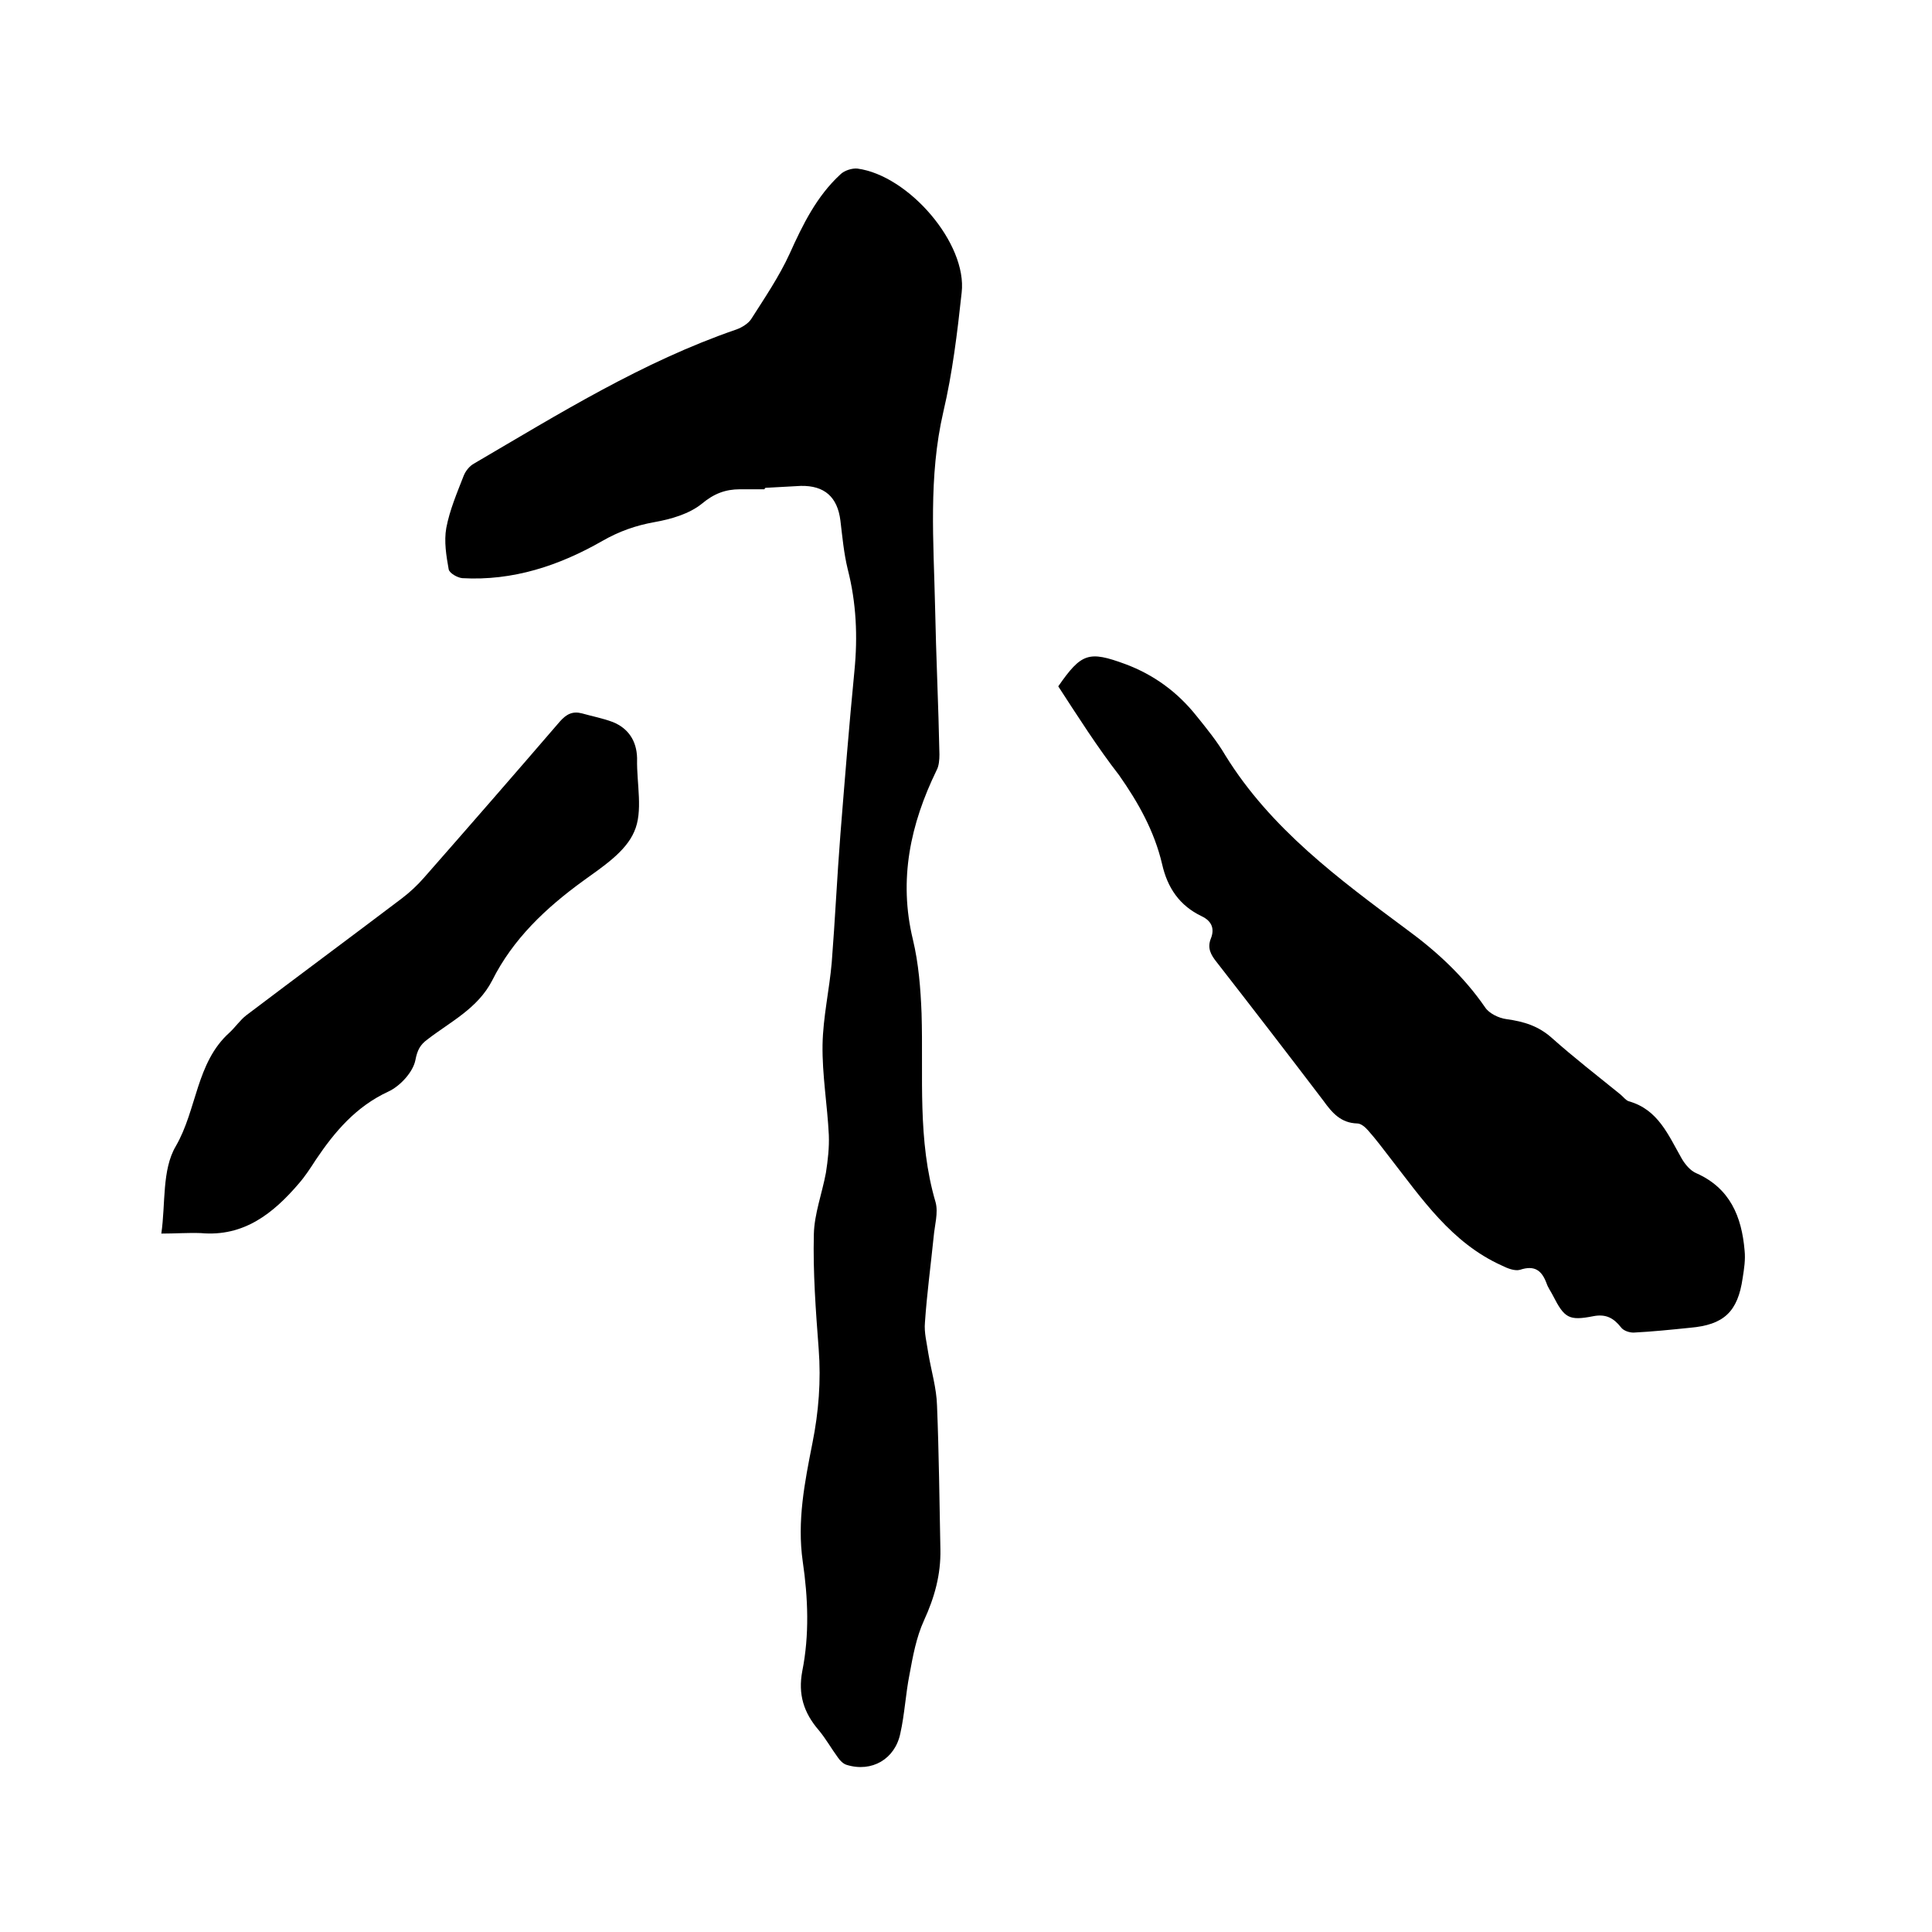 <svg enable-background="new 0 0 400 400" viewBox="0 0 400 400" xmlns="http://www.w3.org/2000/svg"><path d="m158.3 101.3c-1.7 0-3.4 0-5.1 0-3 0-5.4.9-7.9 3-2.6 2.1-6.4 3.2-9.8 3.8-3.9.7-7.3 1.9-10.8 3.9-8.9 5.1-18.5 8.3-29 7.7-1-.1-2.6-1-2.8-1.8-.5-2.8-1-5.8-.5-8.6.7-3.7 2.2-7.2 3.6-10.8.4-1 1.2-2 2.1-2.5 17.6-10.3 34.9-21.1 54.4-27.8 1.1-.4 2.4-1.2 3-2.1 2.8-4.4 5.8-8.8 8-13.6 2.7-6 5.6-11.9 10.5-16.4.8-.8 2.4-1.3 3.5-1.2 10.6 1.4 22.8 15.5 21.6 25.7-.9 8.3-1.9 16.6-3.8 24.7-3.1 13.4-2 26.9-1.7 40.4.2 10.2.7 20.3.9 30.5 0 1.1-.1 2.4-.6 3.3-5.4 11.1-7.9 22.6-4.9 35 1.2 5 1.6 10.2 1.8 15.3.4 13.1-.9 26.2 2.9 39.1.6 2.2-.2 4.8-.4 7.2-.6 5.9-1.4 11.8-1.8 17.7-.2 2.1.4 4.3.7 6.4.6 3.6 1.7 7.2 1.8 10.8.4 9.9.5 19.9.7 29.8.1 5.2-1.2 9.9-3.4 14.7-1.6 3.5-2.3 7.4-3 11.2-.8 4-1 8.2-1.9 12.2-1.1 5.3-5.9 8.1-11.1 6.5-.7-.2-1.4-.9-1.8-1.5-1.4-1.9-2.5-3.9-4-5.7-3.1-3.6-4.3-7.4-3.4-12.2 1.5-7.5 1.2-15.2.1-22.7-1.2-8.4.4-16.4 2-24.5 1.3-6.5 1.8-12.9 1.3-19.5-.6-7.9-1.2-15.9-1-23.8.1-4.2 1.7-8.4 2.5-12.7.4-2.6.7-5.2.6-7.8-.3-6.2-1.4-12.5-1.3-18.7.1-5.7 1.4-11.3 1.9-17 .7-8.9 1.1-17.7 1.8-26.6.9-11.3 1.8-22.5 2.9-33.8.7-7.1.4-14.1-1.4-21.1-.8-3.3-1.1-6.7-1.5-10-.6-4.9-3.3-7.3-8.2-7.2-2.4.1-4.9.3-7.3.4-.2.1-.2.2-.2.3z"/><path d="m219.1 142.1c4.8-6.9 6.3-7.4 13.9-4.6 5.9 2.2 10.8 5.8 14.7 10.7 2.1 2.6 4.3 5.3 6 8.2 9.4 15.2 23.5 25.6 37.5 36 6.3 4.6 11.9 9.8 16.3 16.2.8 1.2 2.8 2.2 4.4 2.4 3.6.5 6.6 1.4 9.4 3.9 4.6 4.1 9.4 7.8 14.2 11.7.6.5 1.1 1.2 1.7 1.4 6.1 1.7 8.2 7 11 11.9.7 1.2 1.8 2.5 3 3 7 3.1 9.4 9 10 16 .2 1.9-.1 3.8-.4 5.7-1 7-3.9 9.7-10.9 10.3-3.9.4-7.8.8-11.7 1-.9 0-2.1-.4-2.6-1.1-1.5-1.9-3.1-2.8-5.7-2.3-5.1 1-6 .4-8.4-4.3-.4-.8-1-1.6-1.3-2.5-1-2.7-2.5-3.8-5.5-2.8-1.1.3-2.6-.3-3.8-.9-10.4-4.7-16.5-13.8-23.2-22.4-1.4-1.8-2.8-3.7-4.4-5.5-.6-.7-1.5-1.5-2.3-1.5-3.4-.1-5.2-2.2-7-4.7-7.3-9.6-14.7-19.2-22.1-28.7-1.2-1.5-2-2.9-1.2-4.9s.2-3.6-1.9-4.6c-4.6-2.2-7.1-5.9-8.2-10.8-1.6-6.8-4.9-12.7-8.9-18.4-4.5-5.8-8.5-12.1-12.6-18.4z"/><path d="m33.4 255.4c.9-6.2.1-13.2 3-18.1 4.4-7.6 4.2-17.3 11.1-23.5 1.2-1.1 2.2-2.6 3.5-3.6 10.7-8.1 21.5-16.1 32.2-24.2 1.7-1.3 3.2-2.7 4.6-4.3 9.4-10.7 18.8-21.5 28.1-32.3 1.4-1.6 2.7-2.2 4.6-1.7 2.1.6 4.3 1 6.4 1.8 3.2 1.3 4.9 3.9 5 7.4v.3c-.1 5.1 1.3 10.8-.6 15-1.8 4.2-6.6 7.3-10.6 10.2-7.7 5.6-14.5 12-18.8 20.6-3 5.8-8.6 8.5-13.4 12.2-1.5 1.1-2.1 2.2-2.5 4.3-.5 2.5-3.2 5.4-5.6 6.5-6.7 3.1-11.1 8.3-15 14.1-1.1 1.7-2.2 3.4-3.5 4.9-5.3 6.2-11.4 11.1-20.3 10.3-2.6-.1-5.3.1-8.2.1z"/></svg>